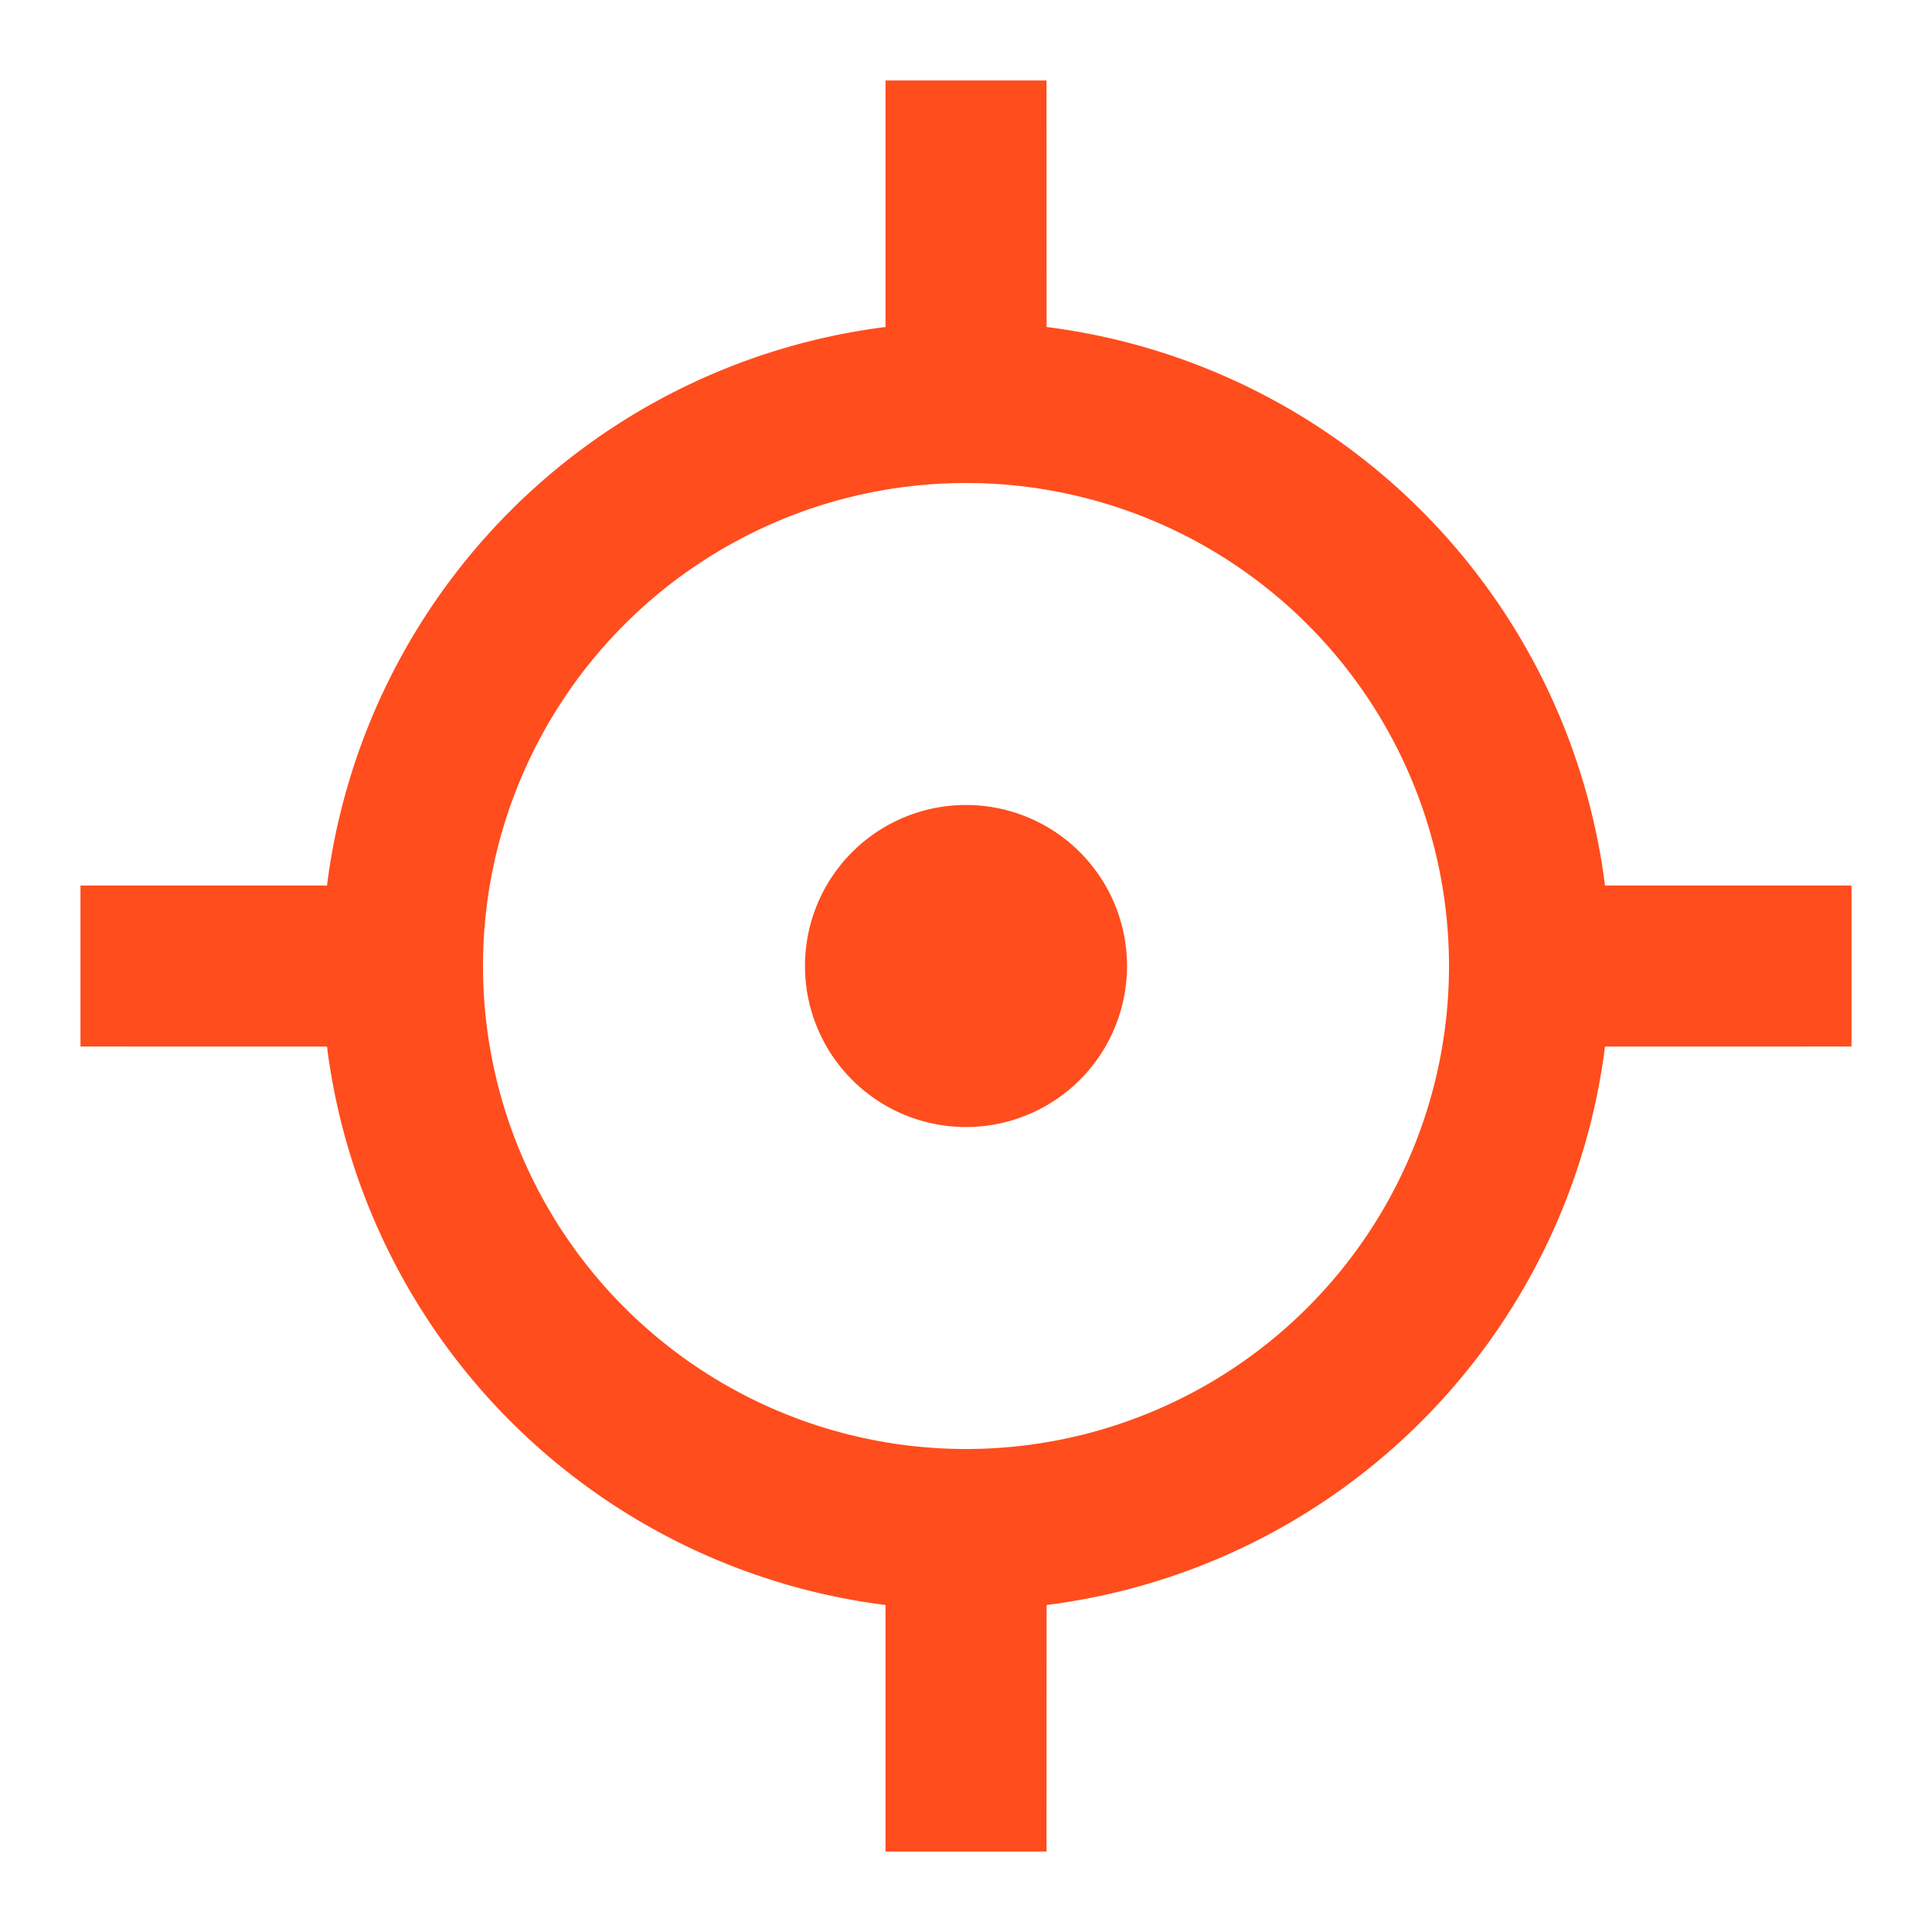 <?xml version="1.0" encoding="utf-8"?><svg xmlns="http://www.w3.org/2000/svg" width="32" height="32" fill="none" xmlns:v="https://vecta.io/nano"><path d="M17.334 1.333l.001 4.083a10.67 10.67 0 0 1 9.249 9.251h4.083v2.667l-4.083.001a10.67 10.67 0 0 1-9.249 9.249l-.001 4.083h-2.667v-4.083a10.67 10.67 0 0 1-9.251-9.249l-4.083-.001v-2.667h4.083a10.67 10.67 0 0 1 9.251-9.251V1.333h2.667zM16 8a8 8 0 0 0-8 8 8 8 0 0 0 8 8 8 8 0 0 0 8-8 8 8 0 0 0-8-8zm0 5.333c.707 0 1.386.281 1.886.781s.781 1.178.781 1.886-.281 1.386-.781 1.886-1.178.781-1.886.781-1.386-.281-1.886-.781-.781-1.178-.781-1.886.281-1.386.781-1.886 1.178-.781 1.886-.781z" fill="#ff4d1d"/></svg>